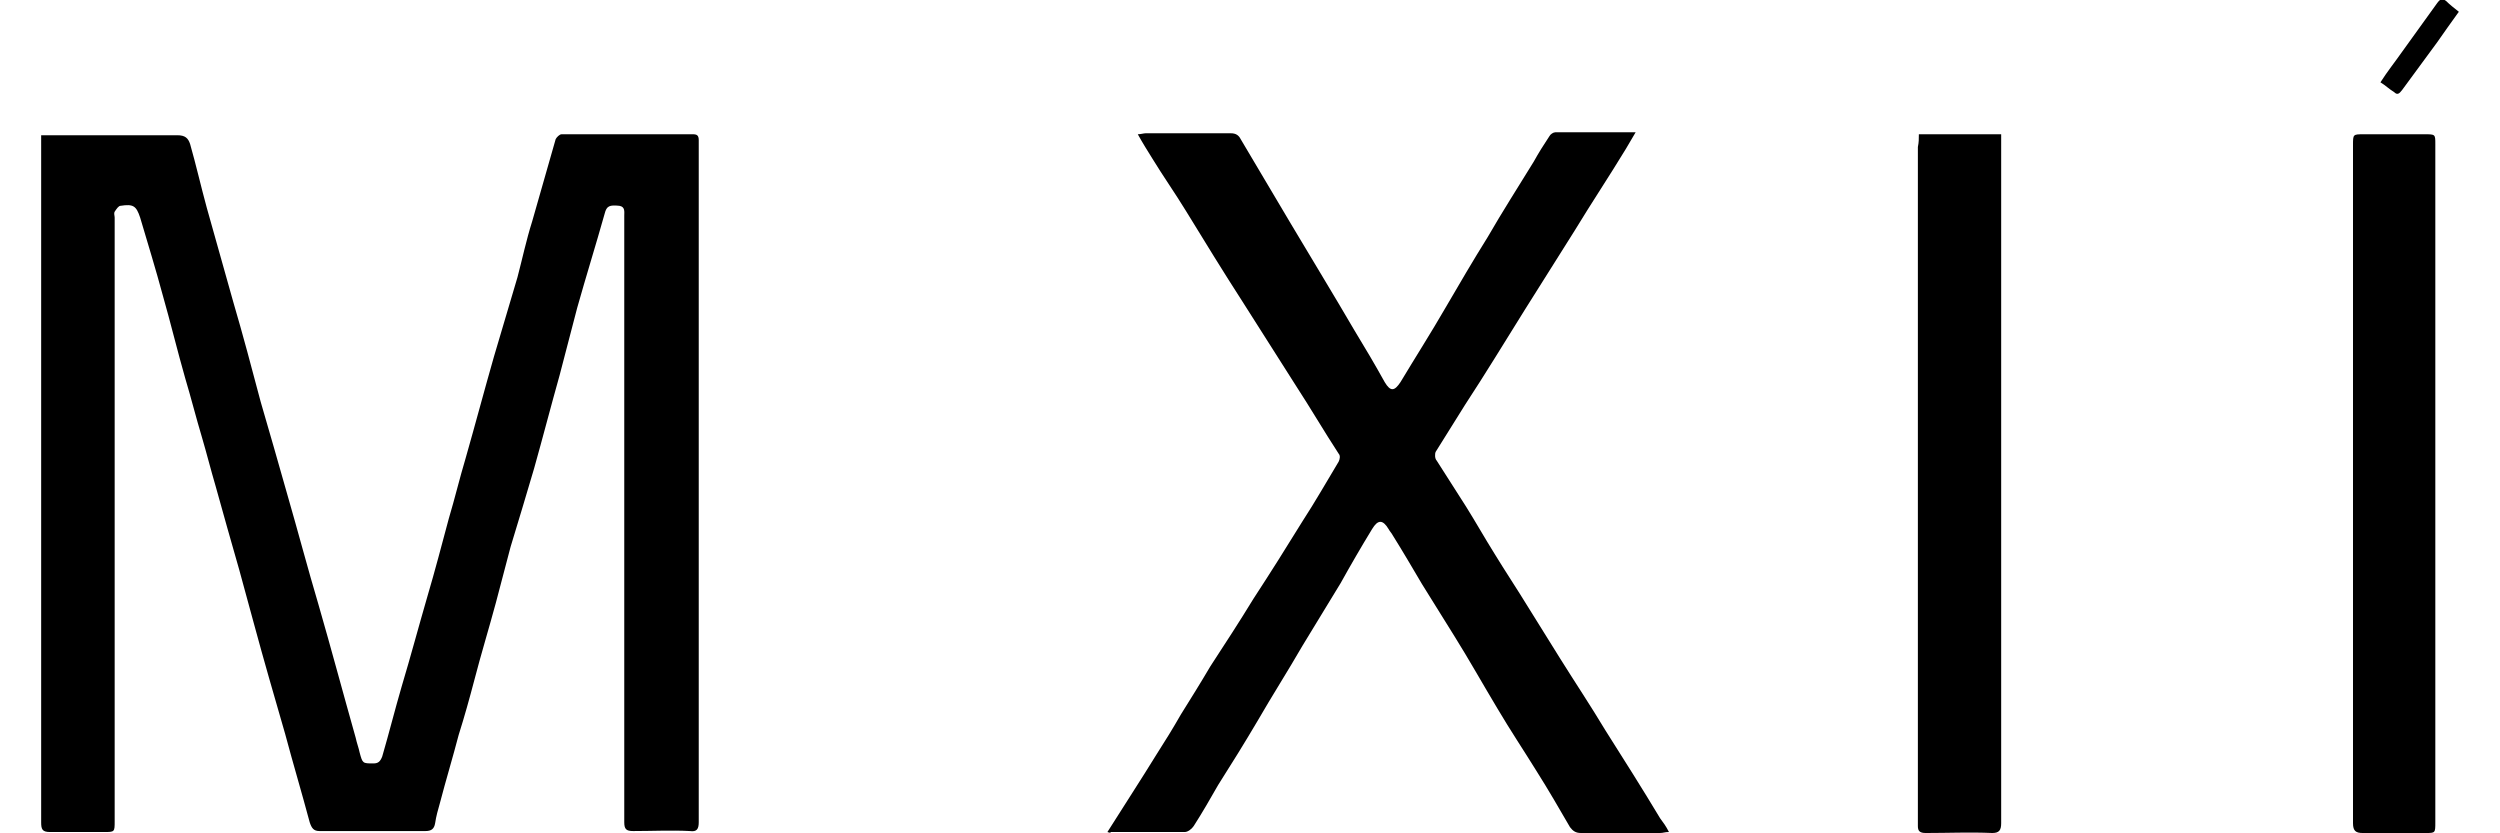 <?xml version="1.0" encoding="UTF-8"?> <!-- Generator: Adobe Illustrator 21.0.2, SVG Export Plug-In . SVG Version: 6.00 Build 0) --> <svg xmlns="http://www.w3.org/2000/svg" xmlns:xlink="http://www.w3.org/1999/xlink" id="Слой_1" x="0px" y="0px" viewBox="0 0 255.1 85" style="enable-background:new 0 0 255.1 85;" xml:space="preserve"> <style type="text/css"> .st0{fill-rule:evenodd;clip-rule:evenodd;} </style> <g> <g> <path class="st0" d="M4.2,13.8c2,0,3.8,0,5.6,0c2.8,0,5.5,0,8.3,0c0.8,0,1.1,0.3,1.3,0.9c0.6,2.1,1.1,4.3,1.7,6.5 c0.9,3.2,1.8,6.4,2.7,9.6c1,3.4,1.9,6.8,2.8,10.2c0.9,3.1,1.8,6.2,2.7,9.4c1.1,3.8,2.1,7.6,3.2,11.3c1.3,4.5,2.5,9,3.8,13.6 c0.1,0.5,0.3,1,0.4,1.5c0.3,1.1,0.3,1.1,1.4,1.1c0.5,0,0.7-0.2,0.9-0.7c0.7-2.4,1.3-4.8,2-7.2c0.9-3,1.7-6,2.6-9.1 c0.8-2.7,1.5-5.4,2.2-8c0.6-2,1.1-4.1,1.7-6.1c1-3.5,1.9-6.9,2.9-10.4c0.8-2.7,1.6-5.4,2.4-8.1c0.5-1.9,0.9-3.8,1.5-5.7 c0.8-2.8,1.6-5.6,2.4-8.4c0.1-0.2,0.4-0.5,0.6-0.5c4.5,0,8.9,0,13.4,0c0.4,0,0.6,0.1,0.6,0.6c0,0.3,0,0.5,0,0.8 c0,22.9,0,45.9,0,68.8c0,0.7-0.2,1-0.9,0.9c-1.9-0.1-3.8,0-5.8,0c-0.7,0-0.9-0.2-0.9-0.9c0-20.4,0-40.9,0-61.3c0-0.2,0-0.4,0-0.6 c0-0.4,0.1-0.9-0.5-1c-1-0.1-1.3,0-1.5,0.8c-0.9,3.2-1.9,6.4-2.8,9.6c-0.6,2.3-1.2,4.6-1.8,6.9c-0.9,3.2-1.7,6.3-2.6,9.5 c-0.8,2.7-1.6,5.4-2.4,8c-0.5,1.9-1,3.8-1.5,5.7c-0.7,2.6-1.5,5.2-2.2,7.9c-0.5,1.9-1,3.7-1.6,5.6c-0.6,2.3-1.3,4.6-1.9,6.9 c-0.2,0.7-0.4,1.4-0.5,2.1c-0.1,0.6-0.4,0.8-1,0.8c-3.6,0-7.2,0-10.8,0c-0.6,0-0.8-0.3-1-0.9c-0.8-3-1.7-6-2.5-9 c-1.1-3.8-2.2-7.6-3.2-11.3c-0.5-1.8-1-3.7-1.5-5.5c-0.8-2.8-1.6-5.6-2.4-8.5c-0.5-1.7-0.9-3.3-1.4-5c-0.6-2-1.1-4-1.7-6 c-0.8-2.8-1.5-5.7-2.3-8.5c-0.7-2.6-1.5-5.2-2.3-7.9c-0.4-1.2-0.7-1.4-2-1.2c-0.2,0-0.4,0.3-0.6,0.6c-0.1,0.2,0,0.4,0,0.6 c0,20.5,0,41,0,61.6c0,1.1,0,1.1-1.1,1.1c-1.8,0-3.6,0-5.5,0c-0.8,0-0.9-0.3-0.9-1c0-11,0-22,0-32.9c0-12.1,0-24.1,0-36.2 C4.2,14.5,4.2,14.2,4.2,13.8z"></path> <path class="st0" d="M113,84.9c1.7-2.7,3.4-5.3,5-7.9c0.9-1.4,1.7-2.7,2.5-4.1c1-1.6,2-3.2,3-4.9c1.5-2.3,3-4.6,4.4-6.9 c1.7-2.6,3.4-5.3,5-7.9c1.3-2,2.5-4.1,3.7-6.1c0.1-0.2,0.2-0.6,0-0.8c-1.5-2.3-2.9-4.7-4.4-7c-1.8-2.8-3.6-5.7-5.4-8.5 c-2-3.1-3.9-6.2-5.8-9.3c-1.1-1.8-2.3-3.5-3.4-5.3c-0.5-0.8-1-1.6-1.5-2.5c0.3,0,0.6-0.1,0.8-0.1c2.9,0,5.8,0,8.7,0 c0.5,0,0.8,0.2,1,0.6c1.7,2.9,3.4,5.7,5.1,8.6c2.2,3.7,4.4,7.3,6.5,10.9c1.1,1.8,2.1,3.5,3.1,5.3c0.6,1,1,0.9,1.6,0 c1.5-2.5,3.1-5,4.6-7.6c1.4-2.4,2.8-4.8,4.3-7.2c1.5-2.6,3.1-5.1,4.7-7.7c0.5-0.9,1-1.7,1.6-2.6c0.1-0.2,0.4-0.4,0.6-0.4 c2.7,0,5.3,0,8.2,0c-0.4,0.7-0.7,1.2-1,1.7c-1.7,2.8-3.5,5.5-5.2,8.3c-1.7,2.7-3.4,5.4-5.1,8.1c-2,3.2-4,6.5-6.1,9.7 c-1,1.6-2,3.2-3,4.8c-0.1,0.2-0.1,0.7,0.1,0.9c1,1.6,2,3.1,3,4.7c1,1.6,1.9,3.2,2.9,4.8c1.1,1.8,2.3,3.6,3.4,5.4 c1.1,1.8,2.2,3.5,3.3,5.3c1.5,2.4,3.1,4.8,4.6,7.3c1.9,3,3.8,6,5.6,9c0.3,0.4,0.6,0.8,0.9,1.4c-0.4,0-0.6,0.1-0.9,0.1 c-2.7,0-5.4,0-8.1,0c-0.5,0-0.8-0.2-1.1-0.6c-1.1-1.9-2.2-3.8-3.4-5.7c-1.3-2.1-2.7-4.2-4-6.4c-1.5-2.5-2.9-5-4.4-7.4 c-1.1-1.8-2.2-3.5-3.3-5.3c-1-1.7-2-3.4-3-5c-0.1-0.2-0.3-0.4-0.4-0.6c-0.6-1-1.1-1-1.7,0c-1.1,1.8-2.2,3.7-3.2,5.5 c-1.3,2.1-2.6,4.3-3.9,6.4c-1.5,2.6-3.1,5.1-4.6,7.7c-1.3,2.2-2.6,4.3-4,6.5c-0.8,1.4-1.6,2.8-2.5,4.2c-0.2,0.3-0.6,0.6-0.9,0.6 c-2.5,0-5.1,0-7.6,0C113.4,85,113.3,85,113,84.9z"></path> <path class="st0" d="M195.8,13.7c2.8,0,5.6,0,8.4,0c0,0.3,0,0.5,0,0.8c0,23.2,0,46.4,0,69.5c0,0.7-0.2,1-0.9,1 c-2.3-0.1-4.5,0-6.8,0c-0.6,0-0.8-0.2-0.8-0.7c0-0.2,0-0.4,0-0.5c0-22.9,0-45.9,0-68.8C195.8,14.5,195.8,14.2,195.8,13.7z"></path> <path class="st0" d="M248.5,49.3c0,11.5,0,23.1,0,34.6c0,1.1,0,1.1-1,1.1c-2.1,0-4.3,0-6.4,0c-0.7,0-1-0.2-1-1 c0-23.1,0-46.2,0-69.2c0-1.1,0-1.1,1.1-1.1c2.1,0,4.2,0,6.2,0c1.1,0,1.1,0,1.1,1C248.5,26.3,248.5,37.8,248.5,49.3z"></path> <path class="st0" d="M250.9,1.2c-0.8,1.1-1.5,2.1-2.2,3.1c-1.2,1.6-2.4,3.3-3.6,4.9c-0.3,0.4-0.5,0.5-0.8,0.2 c-0.5-0.3-0.9-0.7-1.4-1c0.7-1.1,1.5-2.1,2.2-3.1c1.2-1.7,2.4-3.3,3.6-5c0.3-0.4,0.5-0.5,0.9-0.2C250,0.5,250.4,0.8,250.9,1.2z"></path> </g> </g> </svg> 